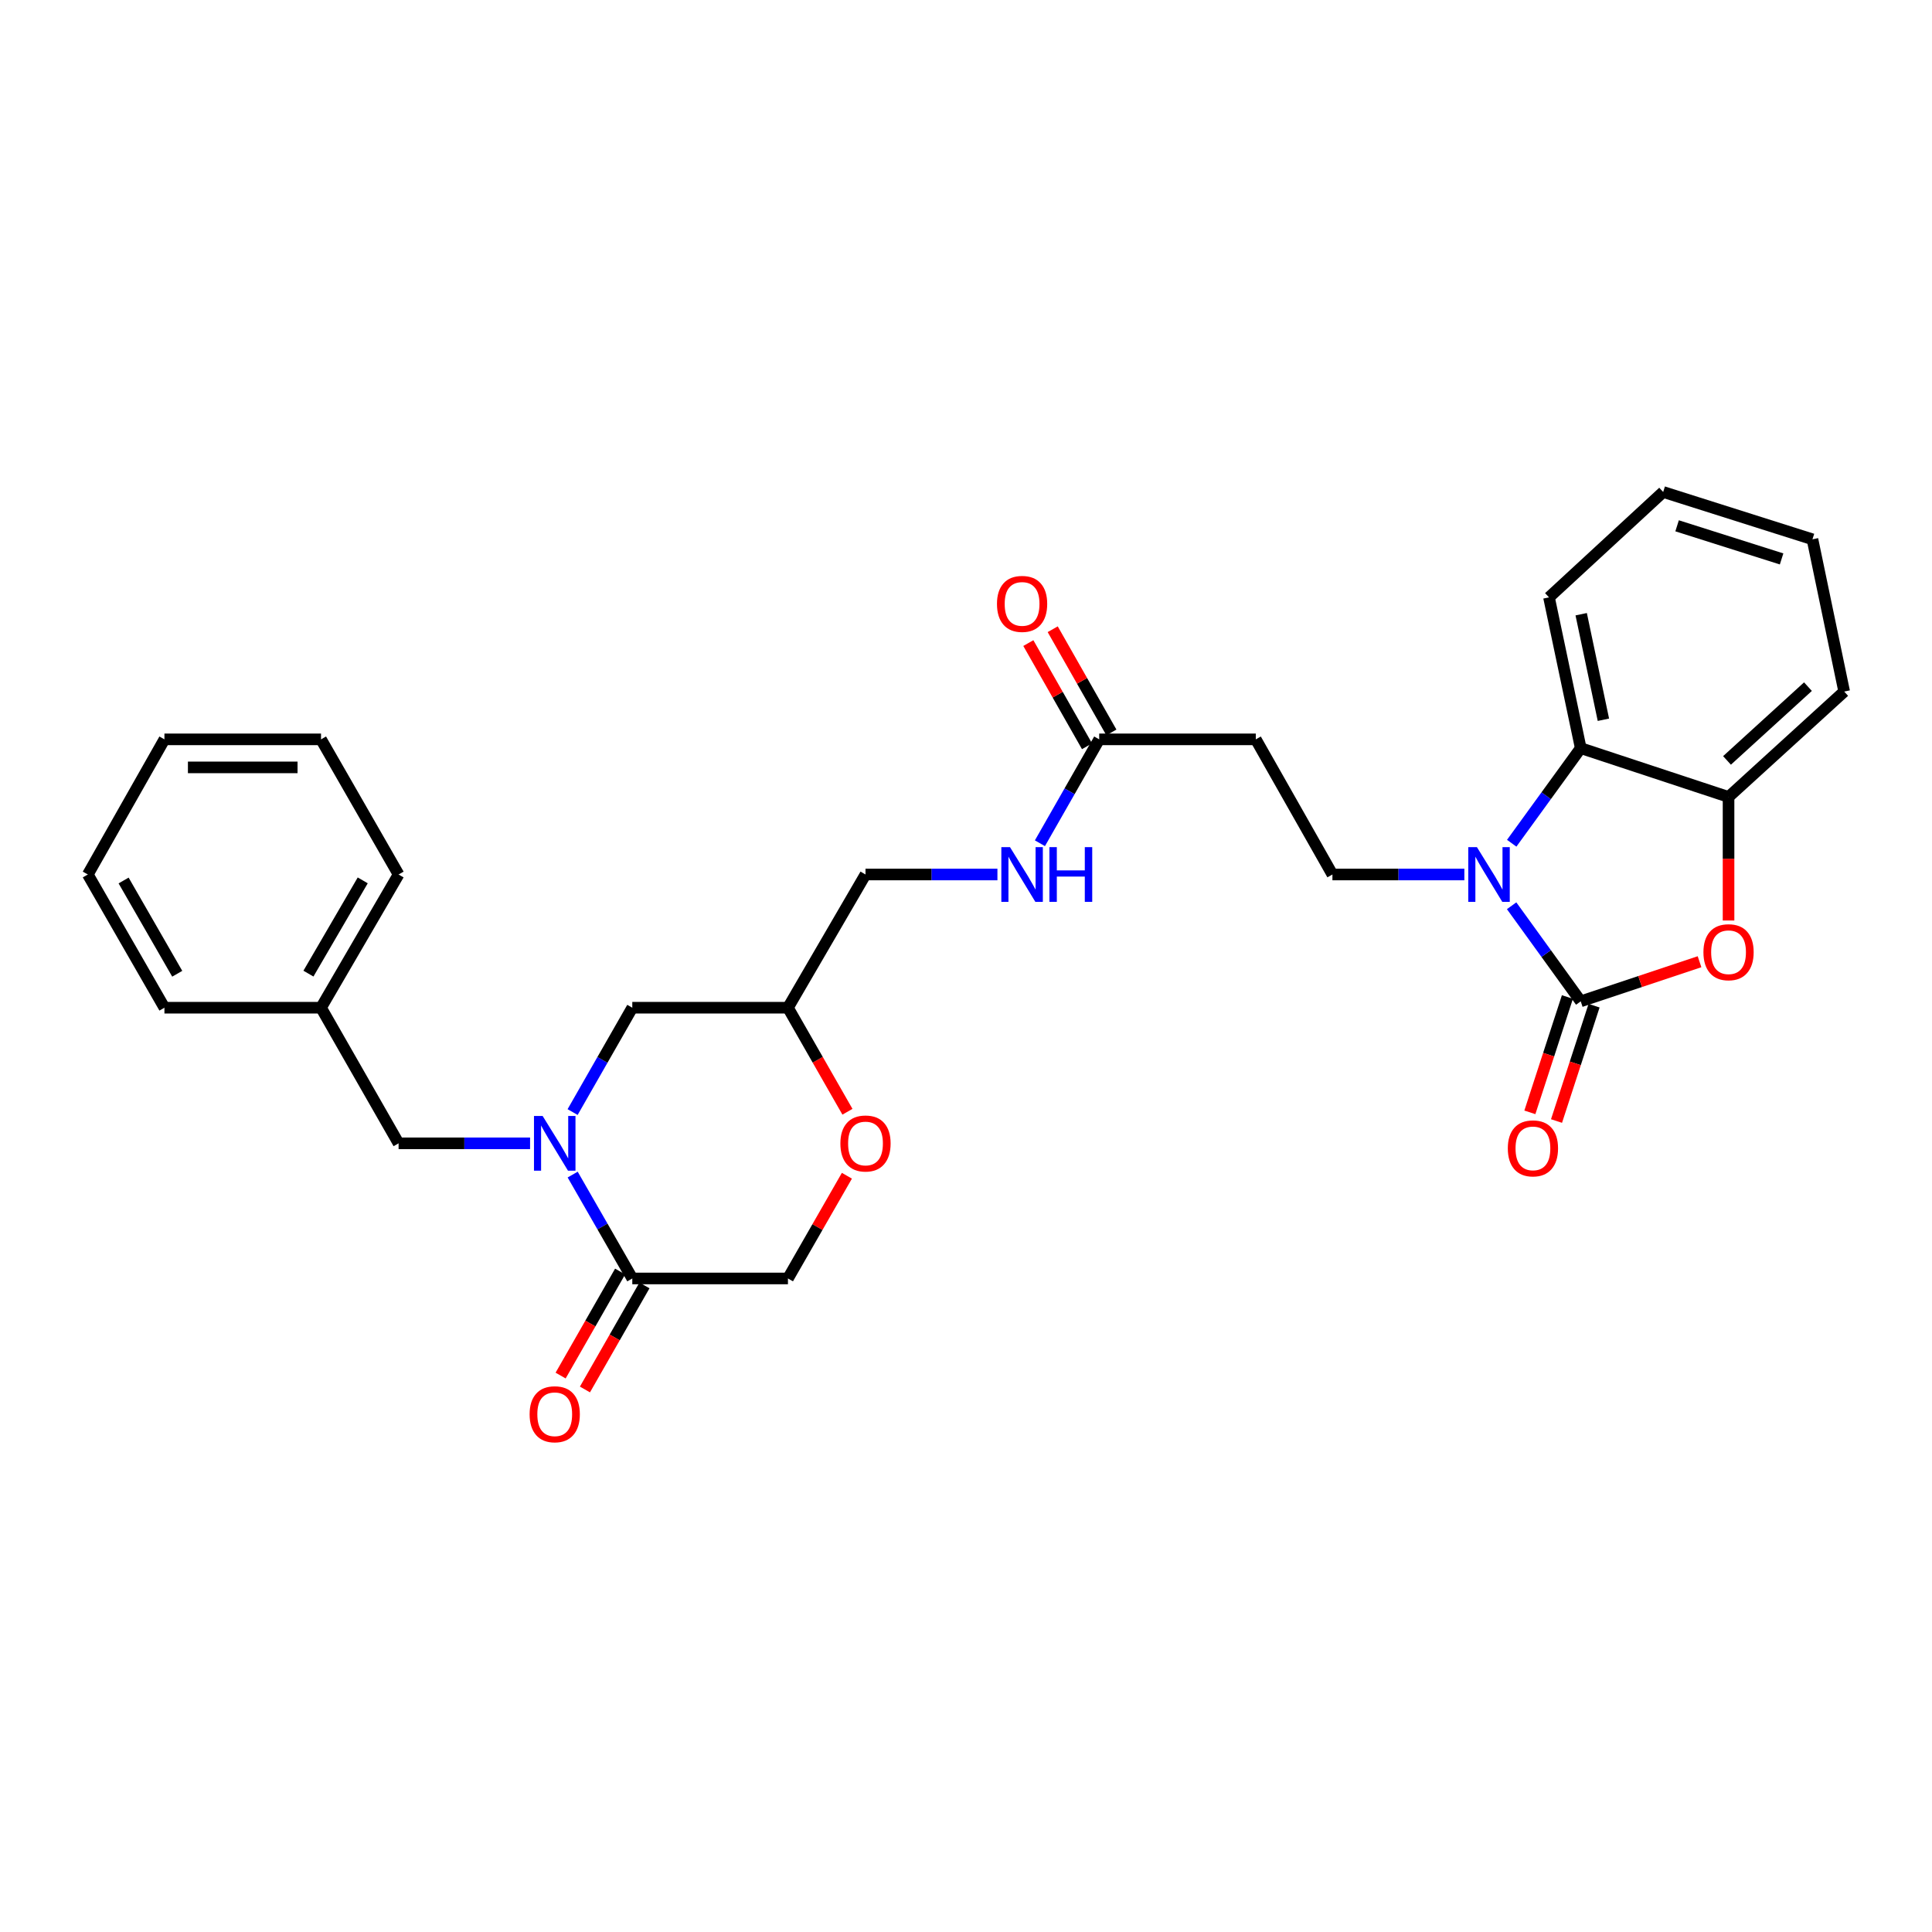 <?xml version='1.0' encoding='iso-8859-1'?>
<svg version='1.1' baseProfile='full'
              xmlns='http://www.w3.org/2000/svg'
                      xmlns:rdkit='http://www.rdkit.org/xml'
                      xmlns:xlink='http://www.w3.org/1999/xlink'
                  xml:space='preserve'
width='1000px' height='1000px' viewBox='0 0 1000 1000'>
<!-- END OF HEADER -->
<rect style='opacity:1.0;fill:#FFFFFF;stroke:none' width='1000' height='1000' x='0' y='0'> </rect>
<path class='bond-0' d='M 818.186,518.293 L 800.301,493.557' style='fill:none;fill-rule:evenodd;stroke:#000000;stroke-width:6px;stroke-linecap:butt;stroke-linejoin:miter;stroke-opacity:1' />
<path class='bond-0' d='M 800.301,493.557 L 782.415,468.822' style='fill:none;fill-rule:evenodd;stroke:#0000FF;stroke-width:6px;stroke-linecap:butt;stroke-linejoin:miter;stroke-opacity:1' />
<path class='bond-2' d='M 818.186,518.293 L 848.931,508.042' style='fill:none;fill-rule:evenodd;stroke:#000000;stroke-width:6px;stroke-linecap:butt;stroke-linejoin:miter;stroke-opacity:1' />
<path class='bond-2' d='M 848.931,508.042 L 879.675,497.79' style='fill:none;fill-rule:evenodd;stroke:#FF0000;stroke-width:6px;stroke-linecap:butt;stroke-linejoin:miter;stroke-opacity:1' />
<path class='bond-12' d='M 811.288,516.048 L 801.572,545.9' style='fill:none;fill-rule:evenodd;stroke:#000000;stroke-width:6px;stroke-linecap:butt;stroke-linejoin:miter;stroke-opacity:1' />
<path class='bond-12' d='M 801.572,545.9 L 791.855,575.751' style='fill:none;fill-rule:evenodd;stroke:#FF0000;stroke-width:6px;stroke-linecap:butt;stroke-linejoin:miter;stroke-opacity:1' />
<path class='bond-12' d='M 825.084,520.538 L 815.367,550.39' style='fill:none;fill-rule:evenodd;stroke:#000000;stroke-width:6px;stroke-linecap:butt;stroke-linejoin:miter;stroke-opacity:1' />
<path class='bond-12' d='M 815.367,550.39 L 805.651,580.242' style='fill:none;fill-rule:evenodd;stroke:#FF0000;stroke-width:6px;stroke-linecap:butt;stroke-linejoin:miter;stroke-opacity:1' />
<path class='bond-3' d='M 782.458,436.456 L 800.322,411.846' style='fill:none;fill-rule:evenodd;stroke:#0000FF;stroke-width:6px;stroke-linecap:butt;stroke-linejoin:miter;stroke-opacity:1' />
<path class='bond-3' d='M 800.322,411.846 L 818.186,387.237' style='fill:none;fill-rule:evenodd;stroke:#000000;stroke-width:6px;stroke-linecap:butt;stroke-linejoin:miter;stroke-opacity:1' />
<path class='bond-6' d='M 757.946,452.636 L 723.803,452.636' style='fill:none;fill-rule:evenodd;stroke:#0000FF;stroke-width:6px;stroke-linecap:butt;stroke-linejoin:miter;stroke-opacity:1' />
<path class='bond-6' d='M 723.803,452.636 L 689.661,452.636' style='fill:none;fill-rule:evenodd;stroke:#000000;stroke-width:6px;stroke-linecap:butt;stroke-linejoin:miter;stroke-opacity:1' />
<path class='bond-1' d='M 296.381,575.603 L 311.827,548.596' style='fill:none;fill-rule:evenodd;stroke:#0000FF;stroke-width:6px;stroke-linecap:butt;stroke-linejoin:miter;stroke-opacity:1' />
<path class='bond-1' d='M 311.827,548.596 L 327.274,521.59' style='fill:none;fill-rule:evenodd;stroke:#000000;stroke-width:6px;stroke-linecap:butt;stroke-linejoin:miter;stroke-opacity:1' />
<path class='bond-4' d='M 296.411,607.961 L 311.842,634.845' style='fill:none;fill-rule:evenodd;stroke:#0000FF;stroke-width:6px;stroke-linecap:butt;stroke-linejoin:miter;stroke-opacity:1' />
<path class='bond-4' d='M 311.842,634.845 L 327.274,661.729' style='fill:none;fill-rule:evenodd;stroke:#000000;stroke-width:6px;stroke-linecap:butt;stroke-linejoin:miter;stroke-opacity:1' />
<path class='bond-11' d='M 274.366,591.784 L 240.337,591.784' style='fill:none;fill-rule:evenodd;stroke:#0000FF;stroke-width:6px;stroke-linecap:butt;stroke-linejoin:miter;stroke-opacity:1' />
<path class='bond-11' d='M 240.337,591.784 L 206.309,591.784' style='fill:none;fill-rule:evenodd;stroke:#000000;stroke-width:6px;stroke-linecap:butt;stroke-linejoin:miter;stroke-opacity:1' />
<path class='bond-5' d='M 894.692,476.456 L 894.692,444.477' style='fill:none;fill-rule:evenodd;stroke:#FF0000;stroke-width:6px;stroke-linecap:butt;stroke-linejoin:miter;stroke-opacity:1' />
<path class='bond-5' d='M 894.692,444.477 L 894.692,412.497' style='fill:none;fill-rule:evenodd;stroke:#000000;stroke-width:6px;stroke-linecap:butt;stroke-linejoin:miter;stroke-opacity:1' />
<path class='bond-20' d='M 818.186,387.237 L 801.76,309.2' style='fill:none;fill-rule:evenodd;stroke:#000000;stroke-width:6px;stroke-linecap:butt;stroke-linejoin:miter;stroke-opacity:1' />
<path class='bond-20' d='M 829.919,372.543 L 818.42,317.917' style='fill:none;fill-rule:evenodd;stroke:#000000;stroke-width:6px;stroke-linecap:butt;stroke-linejoin:miter;stroke-opacity:1' />
<path class='bond-29' d='M 818.186,387.237 L 894.692,412.497' style='fill:none;fill-rule:evenodd;stroke:#000000;stroke-width:6px;stroke-linecap:butt;stroke-linejoin:miter;stroke-opacity:1' />
<path class='bond-16' d='M 320.976,658.128 L 305.576,685.059' style='fill:none;fill-rule:evenodd;stroke:#000000;stroke-width:6px;stroke-linecap:butt;stroke-linejoin:miter;stroke-opacity:1' />
<path class='bond-16' d='M 305.576,685.059 L 290.175,711.989' style='fill:none;fill-rule:evenodd;stroke:#FF0000;stroke-width:6px;stroke-linecap:butt;stroke-linejoin:miter;stroke-opacity:1' />
<path class='bond-16' d='M 333.571,665.331 L 318.17,692.261' style='fill:none;fill-rule:evenodd;stroke:#000000;stroke-width:6px;stroke-linecap:butt;stroke-linejoin:miter;stroke-opacity:1' />
<path class='bond-16' d='M 318.17,692.261 L 302.769,719.192' style='fill:none;fill-rule:evenodd;stroke:#FF0000;stroke-width:6px;stroke-linecap:butt;stroke-linejoin:miter;stroke-opacity:1' />
<path class='bond-31' d='M 327.274,661.729 L 407.842,661.729' style='fill:none;fill-rule:evenodd;stroke:#000000;stroke-width:6px;stroke-linecap:butt;stroke-linejoin:miter;stroke-opacity:1' />
<path class='bond-21' d='M 894.692,412.497 L 954.545,357.947' style='fill:none;fill-rule:evenodd;stroke:#000000;stroke-width:6px;stroke-linecap:butt;stroke-linejoin:miter;stroke-opacity:1' />
<path class='bond-21' d='M 893.897,393.592 L 935.795,355.407' style='fill:none;fill-rule:evenodd;stroke:#000000;stroke-width:6px;stroke-linecap:butt;stroke-linejoin:miter;stroke-opacity:1' />
<path class='bond-7' d='M 689.661,452.636 L 649.997,382.691' style='fill:none;fill-rule:evenodd;stroke:#000000;stroke-width:6px;stroke-linecap:butt;stroke-linejoin:miter;stroke-opacity:1' />
<path class='bond-8' d='M 649.997,382.691 L 568.946,382.691' style='fill:none;fill-rule:evenodd;stroke:#000000;stroke-width:6px;stroke-linecap:butt;stroke-linejoin:miter;stroke-opacity:1' />
<path class='bond-15' d='M 568.946,382.691 L 553.603,409.577' style='fill:none;fill-rule:evenodd;stroke:#000000;stroke-width:6px;stroke-linecap:butt;stroke-linejoin:miter;stroke-opacity:1' />
<path class='bond-15' d='M 553.603,409.577 L 538.261,436.463' style='fill:none;fill-rule:evenodd;stroke:#0000FF;stroke-width:6px;stroke-linecap:butt;stroke-linejoin:miter;stroke-opacity:1' />
<path class='bond-17' d='M 575.251,379.106 L 560.065,352.398' style='fill:none;fill-rule:evenodd;stroke:#000000;stroke-width:6px;stroke-linecap:butt;stroke-linejoin:miter;stroke-opacity:1' />
<path class='bond-17' d='M 560.065,352.398 L 544.879,325.689' style='fill:none;fill-rule:evenodd;stroke:#FF0000;stroke-width:6px;stroke-linecap:butt;stroke-linejoin:miter;stroke-opacity:1' />
<path class='bond-17' d='M 562.64,386.277 L 547.453,359.569' style='fill:none;fill-rule:evenodd;stroke:#000000;stroke-width:6px;stroke-linecap:butt;stroke-linejoin:miter;stroke-opacity:1' />
<path class='bond-17' d='M 547.453,359.569 L 532.267,332.861' style='fill:none;fill-rule:evenodd;stroke:#FF0000;stroke-width:6px;stroke-linecap:butt;stroke-linejoin:miter;stroke-opacity:1' />
<path class='bond-9' d='M 438.636,575.443 L 423.239,548.516' style='fill:none;fill-rule:evenodd;stroke:#FF0000;stroke-width:6px;stroke-linecap:butt;stroke-linejoin:miter;stroke-opacity:1' />
<path class='bond-9' d='M 423.239,548.516 L 407.842,521.59' style='fill:none;fill-rule:evenodd;stroke:#000000;stroke-width:6px;stroke-linecap:butt;stroke-linejoin:miter;stroke-opacity:1' />
<path class='bond-13' d='M 438.353,608.561 L 423.097,635.145' style='fill:none;fill-rule:evenodd;stroke:#FF0000;stroke-width:6px;stroke-linecap:butt;stroke-linejoin:miter;stroke-opacity:1' />
<path class='bond-13' d='M 423.097,635.145 L 407.842,661.729' style='fill:none;fill-rule:evenodd;stroke:#000000;stroke-width:6px;stroke-linecap:butt;stroke-linejoin:miter;stroke-opacity:1' />
<path class='bond-10' d='M 327.274,521.59 L 407.842,521.59' style='fill:none;fill-rule:evenodd;stroke:#000000;stroke-width:6px;stroke-linecap:butt;stroke-linejoin:miter;stroke-opacity:1' />
<path class='bond-19' d='M 206.309,591.784 L 166.162,521.59' style='fill:none;fill-rule:evenodd;stroke:#000000;stroke-width:6px;stroke-linecap:butt;stroke-linejoin:miter;stroke-opacity:1' />
<path class='bond-14' d='M 407.842,521.59 L 447.981,452.636' style='fill:none;fill-rule:evenodd;stroke:#000000;stroke-width:6px;stroke-linecap:butt;stroke-linejoin:miter;stroke-opacity:1' />
<path class='bond-18' d='M 516.266,452.636 L 482.123,452.636' style='fill:none;fill-rule:evenodd;stroke:#0000FF;stroke-width:6px;stroke-linecap:butt;stroke-linejoin:miter;stroke-opacity:1' />
<path class='bond-18' d='M 482.123,452.636 L 447.981,452.636' style='fill:none;fill-rule:evenodd;stroke:#000000;stroke-width:6px;stroke-linecap:butt;stroke-linejoin:miter;stroke-opacity:1' />
<path class='bond-22' d='M 166.162,521.59 L 206.309,452.636' style='fill:none;fill-rule:evenodd;stroke:#000000;stroke-width:6px;stroke-linecap:butt;stroke-linejoin:miter;stroke-opacity:1' />
<path class='bond-22' d='M 159.646,503.947 L 187.749,455.679' style='fill:none;fill-rule:evenodd;stroke:#000000;stroke-width:6px;stroke-linecap:butt;stroke-linejoin:miter;stroke-opacity:1' />
<path class='bond-23' d='M 166.162,521.59 L 85.11,521.59' style='fill:none;fill-rule:evenodd;stroke:#000000;stroke-width:6px;stroke-linecap:butt;stroke-linejoin:miter;stroke-opacity:1' />
<path class='bond-24' d='M 801.76,309.2 L 860.856,254.65' style='fill:none;fill-rule:evenodd;stroke:#000000;stroke-width:6px;stroke-linecap:butt;stroke-linejoin:miter;stroke-opacity:1' />
<path class='bond-25' d='M 954.545,357.947 L 938.127,279.144' style='fill:none;fill-rule:evenodd;stroke:#000000;stroke-width:6px;stroke-linecap:butt;stroke-linejoin:miter;stroke-opacity:1' />
<path class='bond-27' d='M 206.309,452.636 L 166.162,382.691' style='fill:none;fill-rule:evenodd;stroke:#000000;stroke-width:6px;stroke-linecap:butt;stroke-linejoin:miter;stroke-opacity:1' />
<path class='bond-26' d='M 85.11,521.59 L 45.455,452.636' style='fill:none;fill-rule:evenodd;stroke:#000000;stroke-width:6px;stroke-linecap:butt;stroke-linejoin:miter;stroke-opacity:1' />
<path class='bond-26' d='M 91.738,504.014 L 63.979,455.746' style='fill:none;fill-rule:evenodd;stroke:#000000;stroke-width:6px;stroke-linecap:butt;stroke-linejoin:miter;stroke-opacity:1' />
<path class='bond-30' d='M 860.856,254.65 L 938.127,279.144' style='fill:none;fill-rule:evenodd;stroke:#000000;stroke-width:6px;stroke-linecap:butt;stroke-linejoin:miter;stroke-opacity:1' />
<path class='bond-30' d='M 868.062,272.154 L 922.152,289.3' style='fill:none;fill-rule:evenodd;stroke:#000000;stroke-width:6px;stroke-linecap:butt;stroke-linejoin:miter;stroke-opacity:1' />
<path class='bond-28' d='M 45.455,452.636 L 85.11,382.691' style='fill:none;fill-rule:evenodd;stroke:#000000;stroke-width:6px;stroke-linecap:butt;stroke-linejoin:miter;stroke-opacity:1' />
<path class='bond-32' d='M 166.162,382.691 L 85.11,382.691' style='fill:none;fill-rule:evenodd;stroke:#000000;stroke-width:6px;stroke-linecap:butt;stroke-linejoin:miter;stroke-opacity:1' />
<path class='bond-32' d='M 154.004,397.199 L 97.268,397.199' style='fill:none;fill-rule:evenodd;stroke:#000000;stroke-width:6px;stroke-linecap:butt;stroke-linejoin:miter;stroke-opacity:1' />
<path  class='atom-1' d='M 764.452 438.476
L 773.732 453.476
Q 774.652 454.956, 776.132 457.636
Q 777.612 460.316, 777.692 460.476
L 777.692 438.476
L 781.452 438.476
L 781.452 466.796
L 777.572 466.796
L 767.612 450.396
Q 766.452 448.476, 765.212 446.276
Q 764.012 444.076, 763.652 443.396
L 763.652 466.796
L 759.972 466.796
L 759.972 438.476
L 764.452 438.476
' fill='#0000FF'/>
<path  class='atom-2' d='M 280.867 577.624
L 290.147 592.624
Q 291.067 594.104, 292.547 596.784
Q 294.027 599.464, 294.107 599.624
L 294.107 577.624
L 297.867 577.624
L 297.867 605.944
L 293.987 605.944
L 284.027 589.544
Q 282.867 587.624, 281.627 585.424
Q 280.427 583.224, 280.067 582.544
L 280.067 605.944
L 276.387 605.944
L 276.387 577.624
L 280.867 577.624
' fill='#0000FF'/>
<path  class='atom-3' d='M 881.692 492.863
Q 881.692 486.063, 885.052 482.263
Q 888.412 478.463, 894.692 478.463
Q 900.972 478.463, 904.332 482.263
Q 907.692 486.063, 907.692 492.863
Q 907.692 499.743, 904.292 503.663
Q 900.892 507.543, 894.692 507.543
Q 888.452 507.543, 885.052 503.663
Q 881.692 499.783, 881.692 492.863
M 894.692 504.343
Q 899.012 504.343, 901.332 501.463
Q 903.692 498.543, 903.692 492.863
Q 903.692 487.303, 901.332 484.503
Q 899.012 481.663, 894.692 481.663
Q 890.372 481.663, 888.012 484.463
Q 885.692 487.263, 885.692 492.863
Q 885.692 498.583, 888.012 501.463
Q 890.372 504.343, 894.692 504.343
' fill='#FF0000'/>
<path  class='atom-10' d='M 434.981 591.864
Q 434.981 585.064, 438.341 581.264
Q 441.701 577.464, 447.981 577.464
Q 454.261 577.464, 457.621 581.264
Q 460.981 585.064, 460.981 591.864
Q 460.981 598.744, 457.581 602.664
Q 454.181 606.544, 447.981 606.544
Q 441.741 606.544, 438.341 602.664
Q 434.981 598.784, 434.981 591.864
M 447.981 603.344
Q 452.301 603.344, 454.621 600.464
Q 456.981 597.544, 456.981 591.864
Q 456.981 586.304, 454.621 583.504
Q 452.301 580.664, 447.981 580.664
Q 443.661 580.664, 441.301 583.464
Q 438.981 586.264, 438.981 591.864
Q 438.981 597.584, 441.301 600.464
Q 443.661 603.344, 447.981 603.344
' fill='#FF0000'/>
<path  class='atom-13' d='M 780.442 594.395
Q 780.442 587.595, 783.802 583.795
Q 787.162 579.995, 793.442 579.995
Q 799.722 579.995, 803.082 583.795
Q 806.442 587.595, 806.442 594.395
Q 806.442 601.275, 803.042 605.195
Q 799.642 609.075, 793.442 609.075
Q 787.202 609.075, 783.802 605.195
Q 780.442 601.315, 780.442 594.395
M 793.442 605.875
Q 797.762 605.875, 800.082 602.995
Q 802.442 600.075, 802.442 594.395
Q 802.442 588.835, 800.082 586.035
Q 797.762 583.195, 793.442 583.195
Q 789.122 583.195, 786.762 585.995
Q 784.442 588.795, 784.442 594.395
Q 784.442 600.115, 786.762 602.995
Q 789.122 605.875, 793.442 605.875
' fill='#FF0000'/>
<path  class='atom-16' d='M 522.772 438.476
L 532.052 453.476
Q 532.972 454.956, 534.452 457.636
Q 535.932 460.316, 536.012 460.476
L 536.012 438.476
L 539.772 438.476
L 539.772 466.796
L 535.892 466.796
L 525.932 450.396
Q 524.772 448.476, 523.532 446.276
Q 522.332 444.076, 521.972 443.396
L 521.972 466.796
L 518.292 466.796
L 518.292 438.476
L 522.772 438.476
' fill='#0000FF'/>
<path  class='atom-16' d='M 543.172 438.476
L 547.012 438.476
L 547.012 450.516
L 561.492 450.516
L 561.492 438.476
L 565.332 438.476
L 565.332 466.796
L 561.492 466.796
L 561.492 453.716
L 547.012 453.716
L 547.012 466.796
L 543.172 466.796
L 543.172 438.476
' fill='#0000FF'/>
<path  class='atom-17' d='M 274.127 732.012
Q 274.127 725.212, 277.487 721.412
Q 280.847 717.612, 287.127 717.612
Q 293.407 717.612, 296.767 721.412
Q 300.127 725.212, 300.127 732.012
Q 300.127 738.892, 296.727 742.812
Q 293.327 746.692, 287.127 746.692
Q 280.887 746.692, 277.487 742.812
Q 274.127 738.932, 274.127 732.012
M 287.127 743.492
Q 291.447 743.492, 293.767 740.612
Q 296.127 737.692, 296.127 732.012
Q 296.127 726.452, 293.767 723.652
Q 291.447 720.812, 287.127 720.812
Q 282.807 720.812, 280.447 723.612
Q 278.127 726.412, 278.127 732.012
Q 278.127 737.732, 280.447 740.612
Q 282.807 743.492, 287.127 743.492
' fill='#FF0000'/>
<path  class='atom-18' d='M 516.032 312.576
Q 516.032 305.776, 519.392 301.976
Q 522.752 298.176, 529.032 298.176
Q 535.312 298.176, 538.672 301.976
Q 542.032 305.776, 542.032 312.576
Q 542.032 319.456, 538.632 323.376
Q 535.232 327.256, 529.032 327.256
Q 522.792 327.256, 519.392 323.376
Q 516.032 319.496, 516.032 312.576
M 529.032 324.056
Q 533.352 324.056, 535.672 321.176
Q 538.032 318.256, 538.032 312.576
Q 538.032 307.016, 535.672 304.216
Q 533.352 301.376, 529.032 301.376
Q 524.712 301.376, 522.352 304.176
Q 520.032 306.976, 520.032 312.576
Q 520.032 318.296, 522.352 321.176
Q 524.712 324.056, 529.032 324.056
' fill='#FF0000'/>
</svg>
